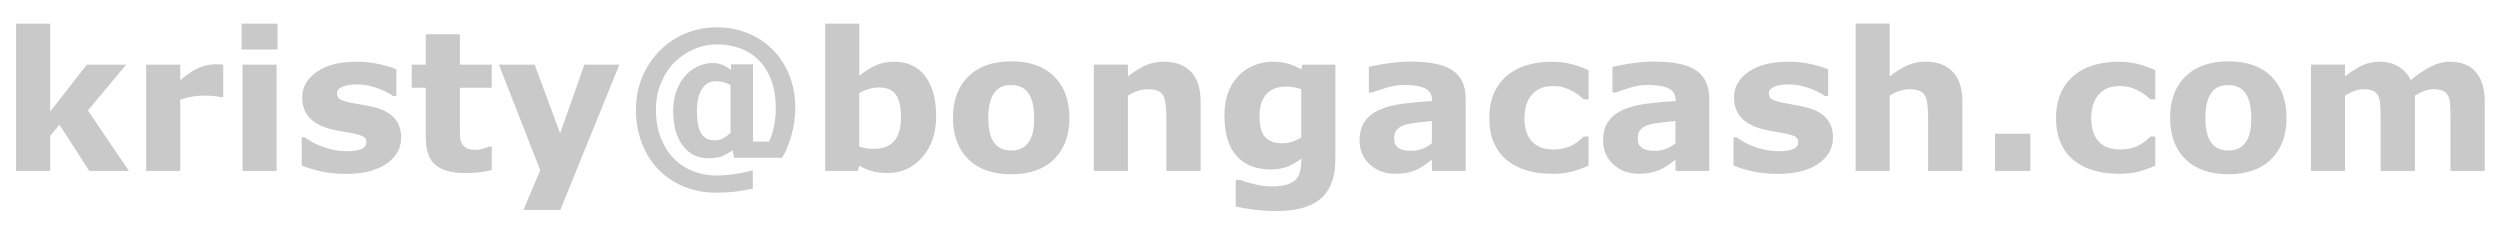 <?xml version="1.0"?>
<svg version="1.1" xmlns="http://www.w3.org/2000/svg" width="162.477px" height="15.11px"><path fill="#C9C9C9" d="M8.379,11.11l-2.578,0l-1.938-3.008l-0.603,0.732l0,2.276l-2.215,0l0-9.573l2.215,0l0,5.716l2.387-3.052l2.553,0l-2.486,2.978z M14.507,6.311l-0.197,0q-0.142-0.049-0.455-0.074t-0.523-0.025q-0.474,0-0.837,0.062t-0.781,0.209l0,4.627l-2.215,0l0-6.909l2.215,0l0,1.015q0.732-0.628,1.274-0.834t0.997-0.206q0.117,0,0.265,0.006t0.258,0.018l0,2.11z M17.977,11.11l-2.215,0l0-6.909l2.215,0l0,6.909z M18.039,3.217l-2.338,0l0-1.68l2.338,0l0,1.68z M26.074,8.92q0,1.071-0.96,1.726t-2.627,0.655q-0.923,0-1.673-0.172t-1.206-0.381l0-1.821l0.203,0q0.166,0.117,0.385,0.255t0.618,0.298q0.345,0.142,0.781,0.243t0.935,0.102q0.652,0,0.966-0.145t0.314-0.428q0-0.252-0.185-0.366t-0.701-0.218q-0.246-0.055-0.668-0.12t-0.766-0.157q-0.941-0.246-1.397-0.766t-0.455-1.295q0-0.997,0.944-1.658t2.581-0.661q0.775,0,1.486,0.157t1.11,0.335l0,1.747l-0.191,0q-0.492-0.338-1.123-0.551t-1.277-0.212q-0.535,0-0.901,0.148t-0.366,0.418q0,0.246,0.166,0.375t0.781,0.258q0.338,0.068,0.729,0.132t0.784,0.163q0.874,0.228,1.292,0.717t0.418,1.221z M31.961,11.049q-0.357,0.092-0.757,0.145t-0.978,0.052q-1.292,0-1.923-0.523t-0.631-1.79l0-3.23l-0.911,0l0-1.501l0.911,0l0-1.975l2.215,0l0,1.975l2.073,0l0,1.501l-2.073,0l0,2.449q0,0.363,0.006,0.634t0.098,0.486q0.086,0.215,0.305,0.341t0.637,0.126q0.172,0,0.452-0.074t0.391-0.135l0.185,0l0,1.52z M36.403,8.668l1.575-4.467l2.276,0l-3.839,9.444l-2.399,0l1.095-2.584l-2.689-6.86l2.326,0z M50.215,3.223q0.689,0.689,1.08,1.652t0.391,2.156q0,0.861-0.246,1.75t-0.615,1.473l-3.113,0l-0.098-0.48q-0.351,0.234-0.677,0.372t-0.941,0.138q-1.003,0-1.624-0.827t-0.621-2.23q0-0.751,0.209-1.314t0.572-0.981q0.338-0.394,0.818-0.615t0.954-0.221q0.406,0,0.72,0.151t0.486,0.317l0-0.381l1.427,0l0,5.02l1.046,0q0.221-0.486,0.329-1.055t0.108-1.092q0-1.04-0.289-1.824t-0.8-1.301q-0.523-0.529-1.224-0.787t-1.52-0.258q-0.781,0-1.486,0.308t-1.24,0.831q-0.548,0.535-0.889,1.341t-0.341,1.766q0,1.046,0.323,1.852t0.858,1.341q0.535,0.529,1.243,0.806t1.495,0.277q0.523,0,1.19-0.095t1.184-0.249l0,1.194q-0.572,0.129-1.138,0.197t-1.237,0.068q-1.126,0-2.083-0.388t-1.658-1.101q-0.695-0.708-1.086-1.71t-0.391-2.19q0-1.144,0.406-2.119t1.12-1.701q0.695-0.714,1.664-1.126t2.058-0.412q1.083,0,2.021,0.381t1.615,1.071z M47.478,8.625l0-3.101q-0.252-0.129-0.468-0.188t-0.486-0.058q-0.591,0-0.911,0.517t-0.32,1.415q0,0.972,0.265,1.44t0.874,0.468q0.32,0,0.56-0.126t0.486-0.366z M60.841,7.56q0,1.63-0.901,2.658t-2.249,1.027q-0.578,0-1.015-0.123t-0.831-0.357l-0.092,0.345l-2.123,0l0-9.573l2.215,0l0,3.384q0.511-0.406,1.043-0.658t1.227-0.252q1.31,0,2.018,0.944t0.708,2.606z M58.558,7.603q0-0.923-0.314-1.421t-1.12-0.498q-0.314,0-0.646,0.095t-0.634,0.274l0,3.47q0.24,0.086,0.455,0.117t0.517,0.031q0.88,0,1.31-0.517t0.431-1.55z M69.503,7.659q0,1.704-0.994,2.685t-2.79,0.981t-2.79-0.981t-0.994-2.685q0-1.717,1-2.695t2.784-0.978q1.809,0,2.796,0.984t0.987,2.689z M66.778,9.338q0.215-0.265,0.323-0.637t0.108-1.031q0-0.609-0.111-1.021t-0.308-0.658q-0.197-0.252-0.474-0.357t-0.597-0.105t-0.569,0.086t-0.477,0.345q-0.203,0.24-0.323,0.658t-0.12,1.052q0,0.566,0.105,0.981t0.308,0.668q0.197,0.24,0.471,0.351t0.624,0.111q0.301,0,0.575-0.102t0.465-0.341z M78.03,11.11l-2.227,0l0-3.427q0-0.418-0.043-0.834t-0.148-0.612q-0.123-0.228-0.36-0.332t-0.661-0.105q-0.301,0-0.612,0.098t-0.674,0.314l0,4.897l-2.215,0l0-6.909l2.215,0l0,0.763q0.591-0.461,1.135-0.708t1.209-0.246q1.12,0,1.75,0.652t0.631,1.95l0,4.497z M86.785,10.317q0,0.972-0.277,1.637t-0.775,1.04q-0.498,0.381-1.203,0.551t-1.59,0.169q-0.72,0-1.418-0.086t-1.209-0.209l0-1.729l0.271,0q0.406,0.16,0.991,0.292t1.046,0.132q0.615,0,1-0.114t0.588-0.323q0.191-0.197,0.277-0.504t0.086-0.738l0-0.129q-0.4,0.326-0.886,0.517t-1.083,0.191q-1.452,0-2.239-0.874t-0.787-2.658q0-0.855,0.24-1.477t0.677-1.083q0.406-0.431,1-0.671t1.215-0.24q0.56,0,1.018,0.132t0.834,0.366l0.08-0.308l2.147,0l0,6.115z M84.57,8.932l0-3.132q-0.191-0.08-0.468-0.126t-0.498-0.046q-0.874,0-1.31,0.501t-0.437,1.4q0,0.997,0.372,1.39t1.104,0.394q0.332,0,0.652-0.105t0.584-0.277z M93.06,9.308l0-1.44q-0.449,0.037-0.972,0.102t-0.794,0.151q-0.332,0.105-0.508,0.305t-0.175,0.526q0,0.215,0.037,0.351t0.185,0.258q0.142,0.123,0.338,0.181t0.615,0.058q0.332,0,0.674-0.135t0.6-0.357z M93.06,10.378q-0.178,0.135-0.443,0.326t-0.498,0.301q-0.326,0.148-0.677,0.218t-0.769,0.071q-0.984,0-1.649-0.609t-0.664-1.557q0-0.757,0.338-1.237t0.96-0.757q0.615-0.277,1.526-0.394t1.889-0.172l0-0.037q0-0.572-0.468-0.791t-1.378-0.218q-0.548,0-1.169,0.194t-0.892,0.298l-0.203,0l0-1.667q0.351-0.092,1.141-0.218t1.584-0.126q1.889,0,2.729,0.581t0.84,1.824l0,4.7l-2.196,0l0-0.732z M100.892,11.295q-0.904,0-1.652-0.215t-1.301-0.664q-0.548-0.449-0.849-1.132t-0.301-1.6q0-0.966,0.323-1.667t0.901-1.163q0.56-0.437,1.292-0.64t1.52-0.203q0.708,0,1.304,0.154t1.114,0.4l0,1.889l-0.314,0q-0.129-0.111-0.311-0.258t-0.446-0.289q-0.252-0.135-0.554-0.225t-0.701-0.089q-0.886,0-1.363,0.563t-0.477,1.529q0,0.997,0.489,1.513t1.387,0.517q0.418,0,0.754-0.095t0.557-0.225q0.209-0.123,0.369-0.258t0.295-0.265l0.314,0l0,1.889q-0.523,0.246-1.092,0.391t-1.258,0.145z M108.89,9.308l0-1.44q-0.449,0.037-0.972,0.102t-0.794,0.151q-0.332,0.105-0.508,0.305t-0.175,0.526q0,0.215,0.037,0.351t0.185,0.258q0.142,0.123,0.338,0.181t0.615,0.058q0.332,0,0.674-0.135t0.6-0.357z M108.89,10.378q-0.178,0.135-0.443,0.326t-0.498,0.301q-0.326,0.148-0.677,0.218t-0.769,0.071q-0.984,0-1.649-0.609t-0.664-1.557q0-0.757,0.338-1.237t0.96-0.757q0.615-0.277,1.526-0.394t1.889-0.172l0-0.037q0-0.572-0.468-0.791t-1.378-0.218q-0.548,0-1.169,0.194t-0.892,0.298l-0.203,0l0-1.667q0.351-0.092,1.141-0.218t1.584-0.126q1.889,0,2.729,0.581t0.84,1.824l0,4.7l-2.196,0l0-0.732z M119.128,8.92q0,1.071-0.96,1.726t-2.627,0.655q-0.923,0-1.673-0.172t-1.206-0.381l0-1.821l0.203,0q0.166,0.117,0.385,0.255t0.618,0.298q0.345,0.142,0.781,0.243t0.935,0.102q0.652,0,0.966-0.145t0.314-0.428q0-0.252-0.185-0.366t-0.701-0.218q-0.246-0.055-0.668-0.12t-0.766-0.157q-0.941-0.246-1.397-0.766t-0.455-1.295q0-0.997,0.944-1.658t2.581-0.661q0.775,0,1.486,0.157t1.11,0.335l0,1.747l-0.191,0q-0.492-0.338-1.123-0.551t-1.277-0.212q-0.535,0-0.901,0.148t-0.366,0.418q0,0.246,0.166,0.375t0.781,0.258q0.338,0.068,0.729,0.132t0.784,0.163q0.874,0.228,1.292,0.717t0.418,1.221z M127.538,11.11l-2.227,0l0-3.427q0-0.418-0.043-0.834t-0.148-0.612q-0.123-0.228-0.36-0.332t-0.661-0.105q-0.301,0-0.612,0.098t-0.674,0.314l0,4.897l-2.215,0l0-9.573l2.215,0l0,3.427q0.591-0.461,1.135-0.708t1.209-0.246q1.12,0,1.75,0.652t0.631,1.95l0,4.497z M131.955,11.11l-2.301,0l0-2.418l2.301,0l0,2.418z M137.726,11.295q-0.904,0-1.652-0.215t-1.301-0.664q-0.548-0.449-0.849-1.132t-0.301-1.6q0-0.966,0.323-1.667t0.901-1.163q0.56-0.437,1.292-0.64t1.52-0.203q0.708,0,1.304,0.154t1.114,0.4l0,1.889l-0.314,0q-0.129-0.111-0.311-0.258t-0.446-0.289q-0.252-0.135-0.554-0.225t-0.701-0.089q-0.886,0-1.363,0.563t-0.477,1.529q0,0.997,0.489,1.513t1.387,0.517q0.418,0,0.754-0.095t0.557-0.225q0.209-0.123,0.369-0.258t0.295-0.265l0.314,0l0,1.889q-0.523,0.246-1.092,0.391t-1.258,0.145z M148.604,7.659q0,1.704-0.994,2.685t-2.79,0.981t-2.79-0.981t-0.994-2.685q0-1.717,1-2.695t2.784-0.978q1.809,0,2.796,0.984t0.987,2.689z M145.878,9.338q0.215-0.265,0.323-0.637t0.108-1.031q0-0.609-0.111-1.021t-0.308-0.658q-0.197-0.252-0.474-0.357t-0.597-0.105t-0.569,0.086t-0.477,0.345q-0.203,0.24-0.323,0.658t-0.12,1.052q0,0.566,0.105,0.981t0.308,0.668q0.197,0.24,0.471,0.351t0.624,0.111q0.301,0,0.575-0.102t0.465-0.341z M156.946,6.213l0,4.897l-2.227,0l0-3.451q0-0.504-0.025-0.858t-0.135-0.575t-0.335-0.323t-0.631-0.102q-0.326,0-0.634,0.132t-0.554,0.28l0,4.897l-2.215,0l0-6.909l2.215,0l0,0.763q0.572-0.449,1.095-0.701t1.157-0.252q0.683,0,1.206,0.305t0.818,0.895q0.664-0.56,1.292-0.88t1.23-0.32q1.12,0,1.701,0.671t0.581,1.932l0,4.497l-2.227,0l0-3.451q0-0.511-0.022-0.861t-0.132-0.572q-0.105-0.221-0.332-0.323t-0.64-0.102q-0.277,0-0.541,0.095t-0.646,0.317z"/></svg>
